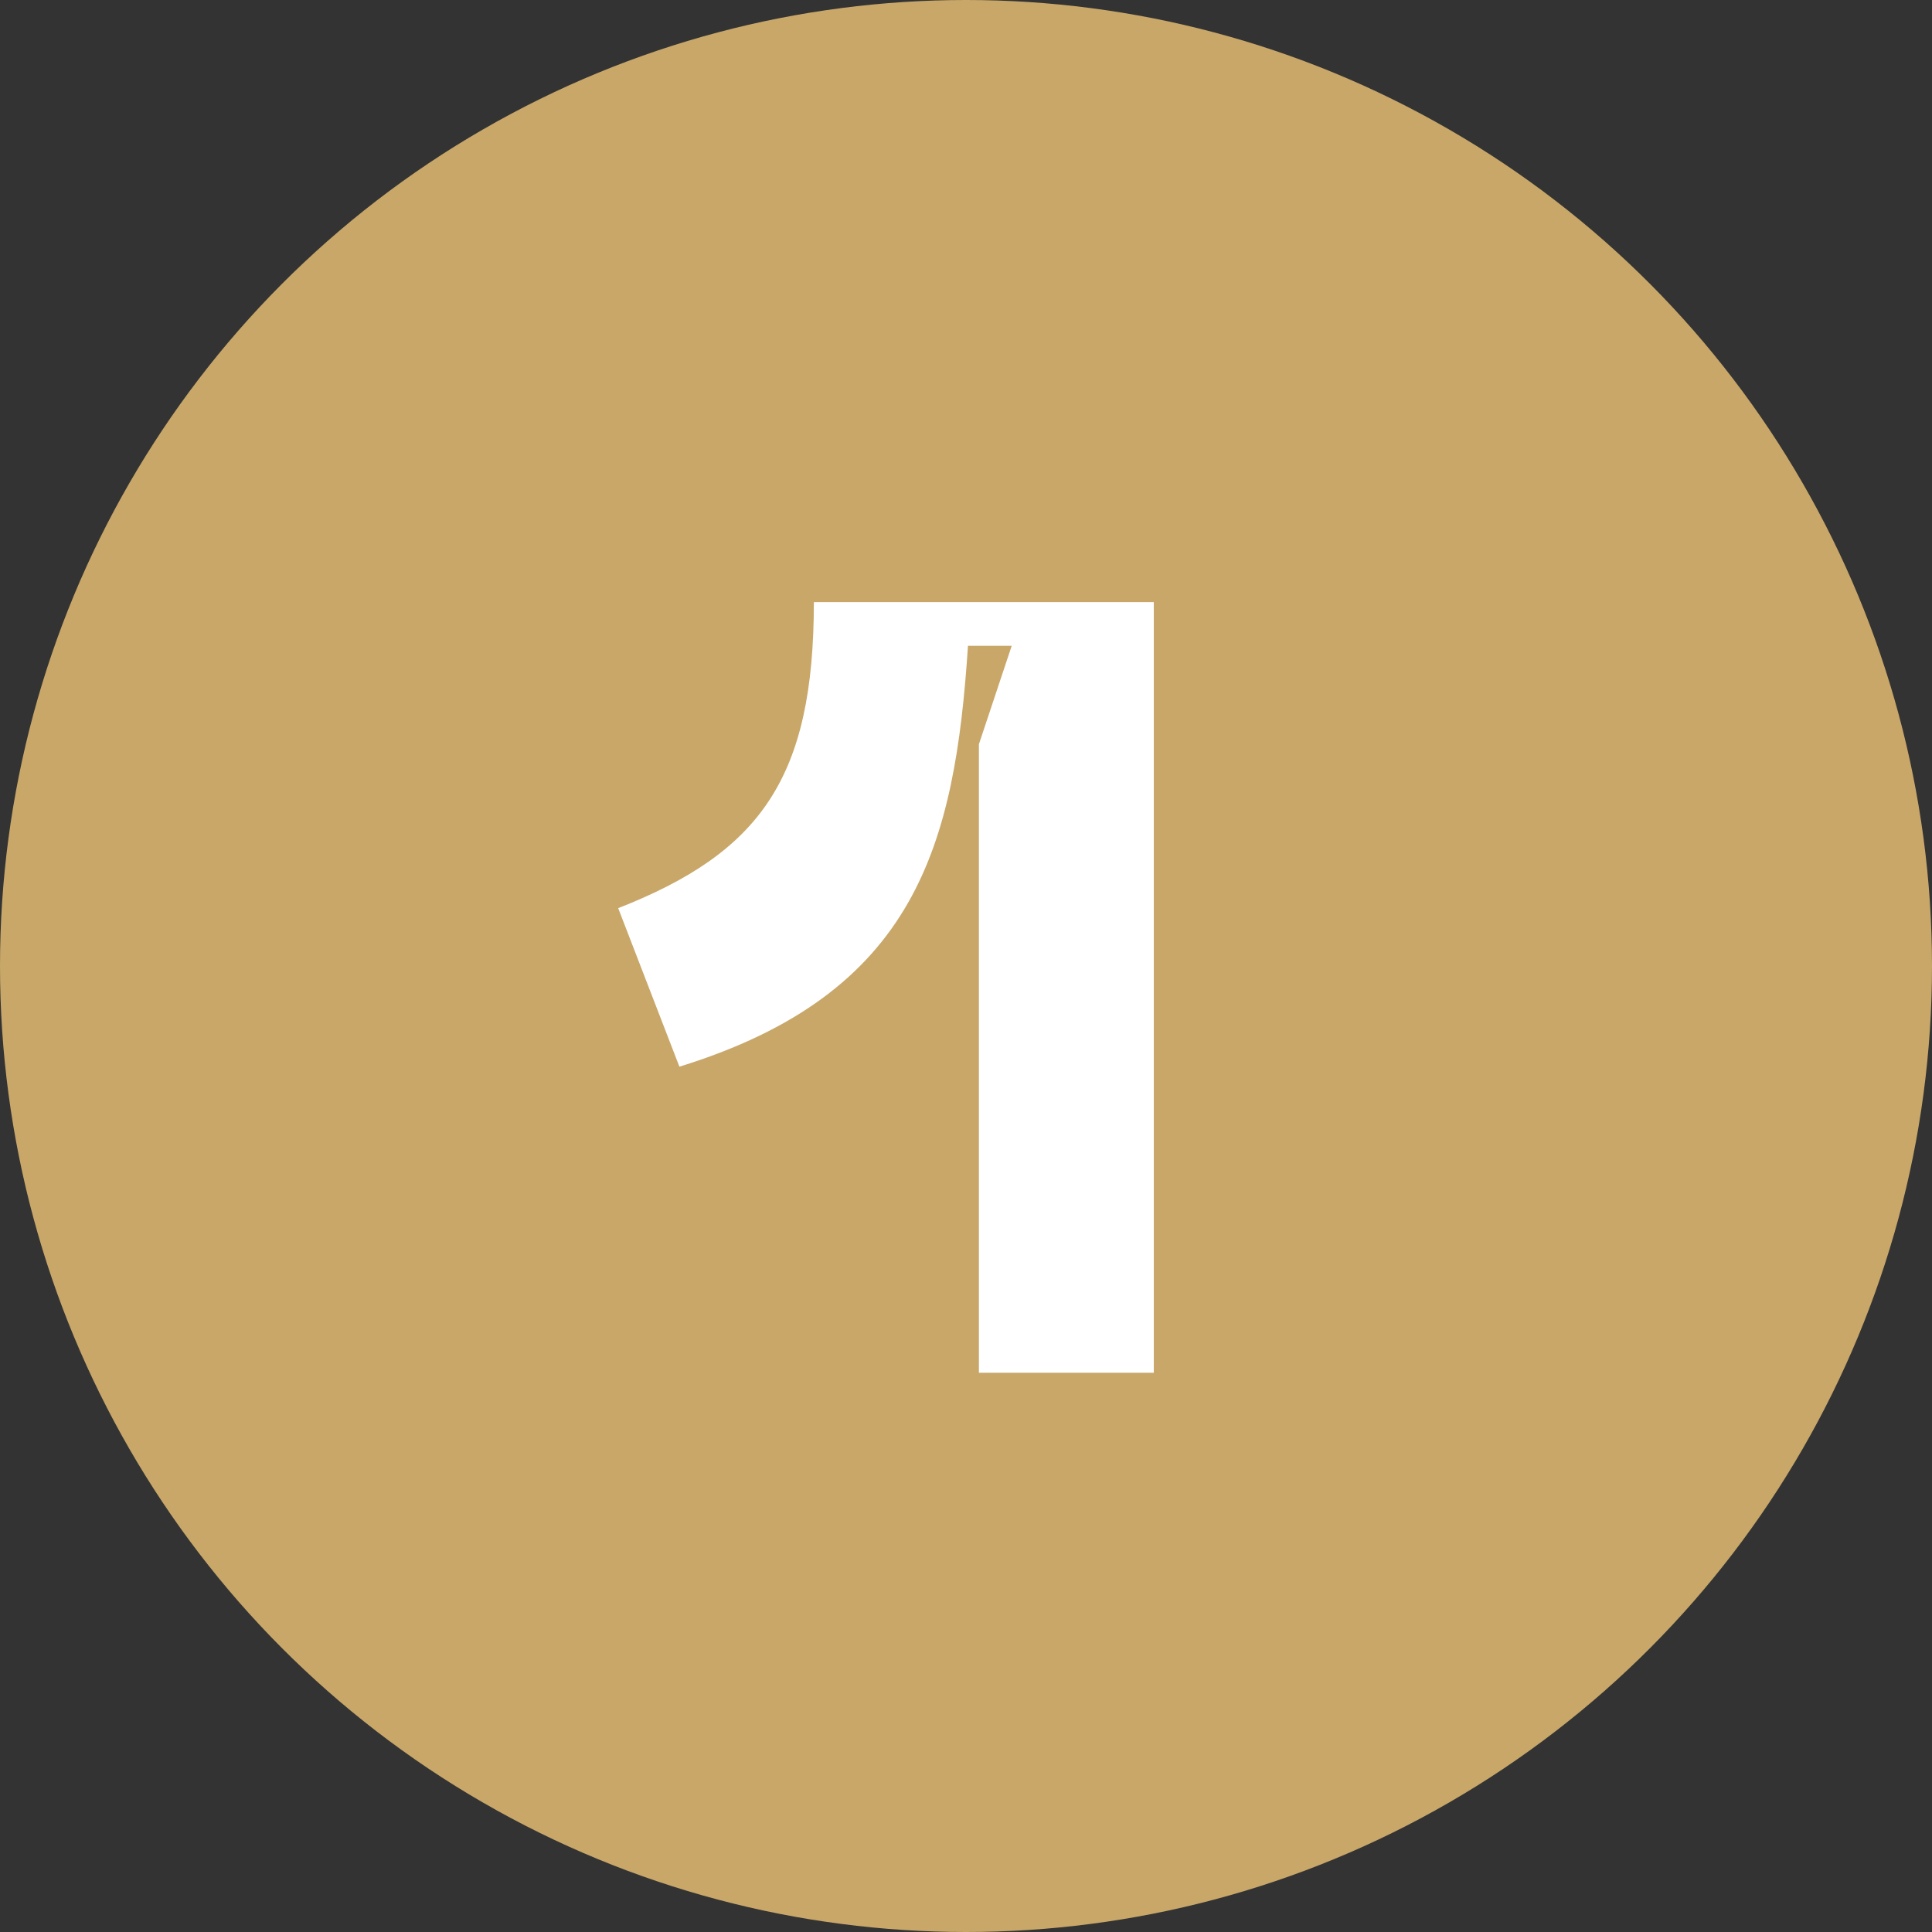 <?xml version="1.0" encoding="UTF-8"?> <svg xmlns="http://www.w3.org/2000/svg" width="76" height="76" viewBox="0 0 76 76" fill="none"><rect x="0" y="0" width="76" height="76" fill="#333333" stroke="none"/> <circle cx="38" cy="38" r="38" fill="#C8A769"></circle> <path d="M24.318 35.725L26.726 41.96C36.057 39.079 37.562 33.231 38.078 25.405H39.798L38.508 29.275V54H45.388V23.685H32.015C32.015 30.608 29.908 33.532 24.318 35.725Z" fill="white"></path> </svg> 